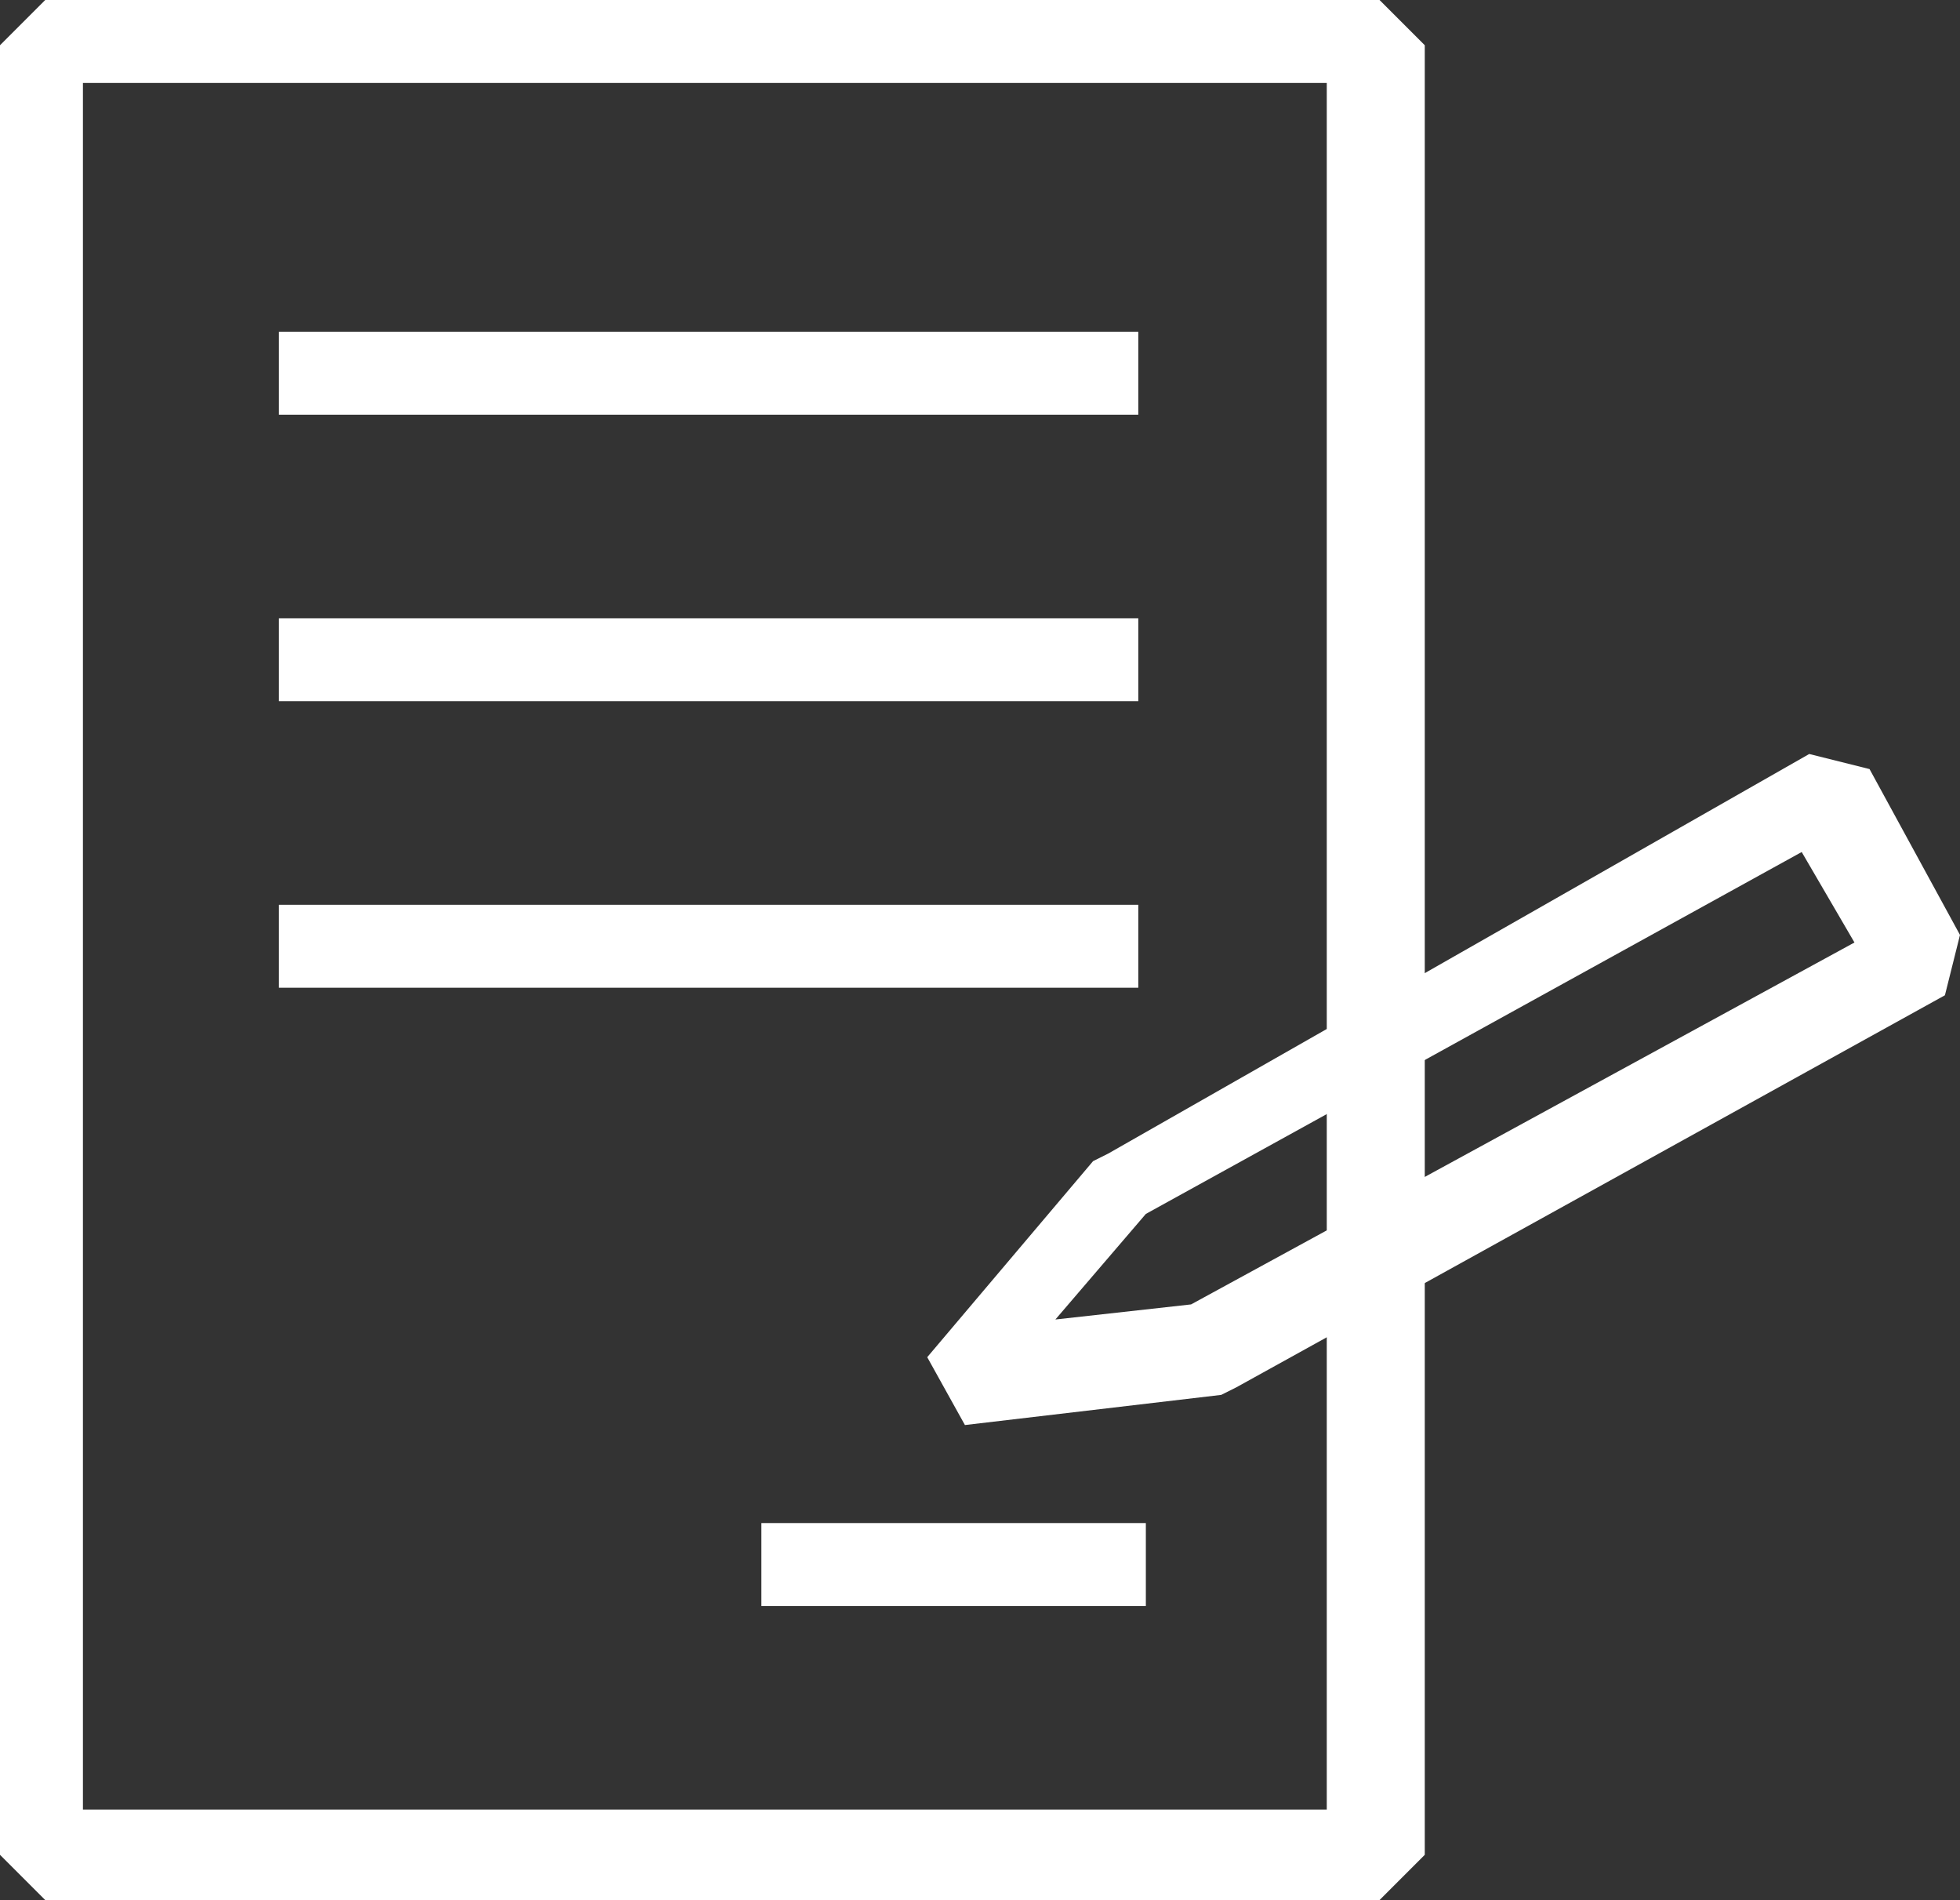 <?xml version="1.0" encoding="utf-8"?><svg id="a" xmlns="http://www.w3.org/2000/svg" width="26" height="25.2" viewBox="0 0 26 25.2" style="enable-background:new 0 0 26 25.2;">
<rect x="0" y="0" width="26" height="25.2" fill="#333333" stroke="none"/>
<style type="text/css">
	.st0{fill:#FFFFFF;}
</style>
<g>
	<path class="st0" d="M18.3,25.2H0.6L0,24.6v-24L0.6,0h17.7l0.6,0.6v24L18.3,25.2L18.3,25.2z M1.1,24h16.5V1.1H1.1
		C1.1,1.1,1.1,24,1.1,24z"/>
	<rect x="3.7" y="4.4" class="st0" width="11.4" height="1.1"/>
	<rect x="3.7" y="8.2" class="st0" width="11.4" height="1.1"/>
	<rect x="3.7" y="12" class="st0" width="11.4" height="1.1"/>
	<rect x="10.1" y="20.2" class="st0" width="5.1" height="1.1"/>
	<path class="st0" d="M12.8,18.9L12.3,18l2.2-2.6l0.2-0.1L24,10l0.8,0.2l1.2,2.2l-0.2,0.8l-9.4,5.2l-0.2,0.1L12.8,18.9L12.8,18.9z
		 M15.2,16.1l-1.2,1.4l1.8-0.2l8.8-4.8l-0.7-1.2L15.2,16.1z"/>
</g>
</svg>
